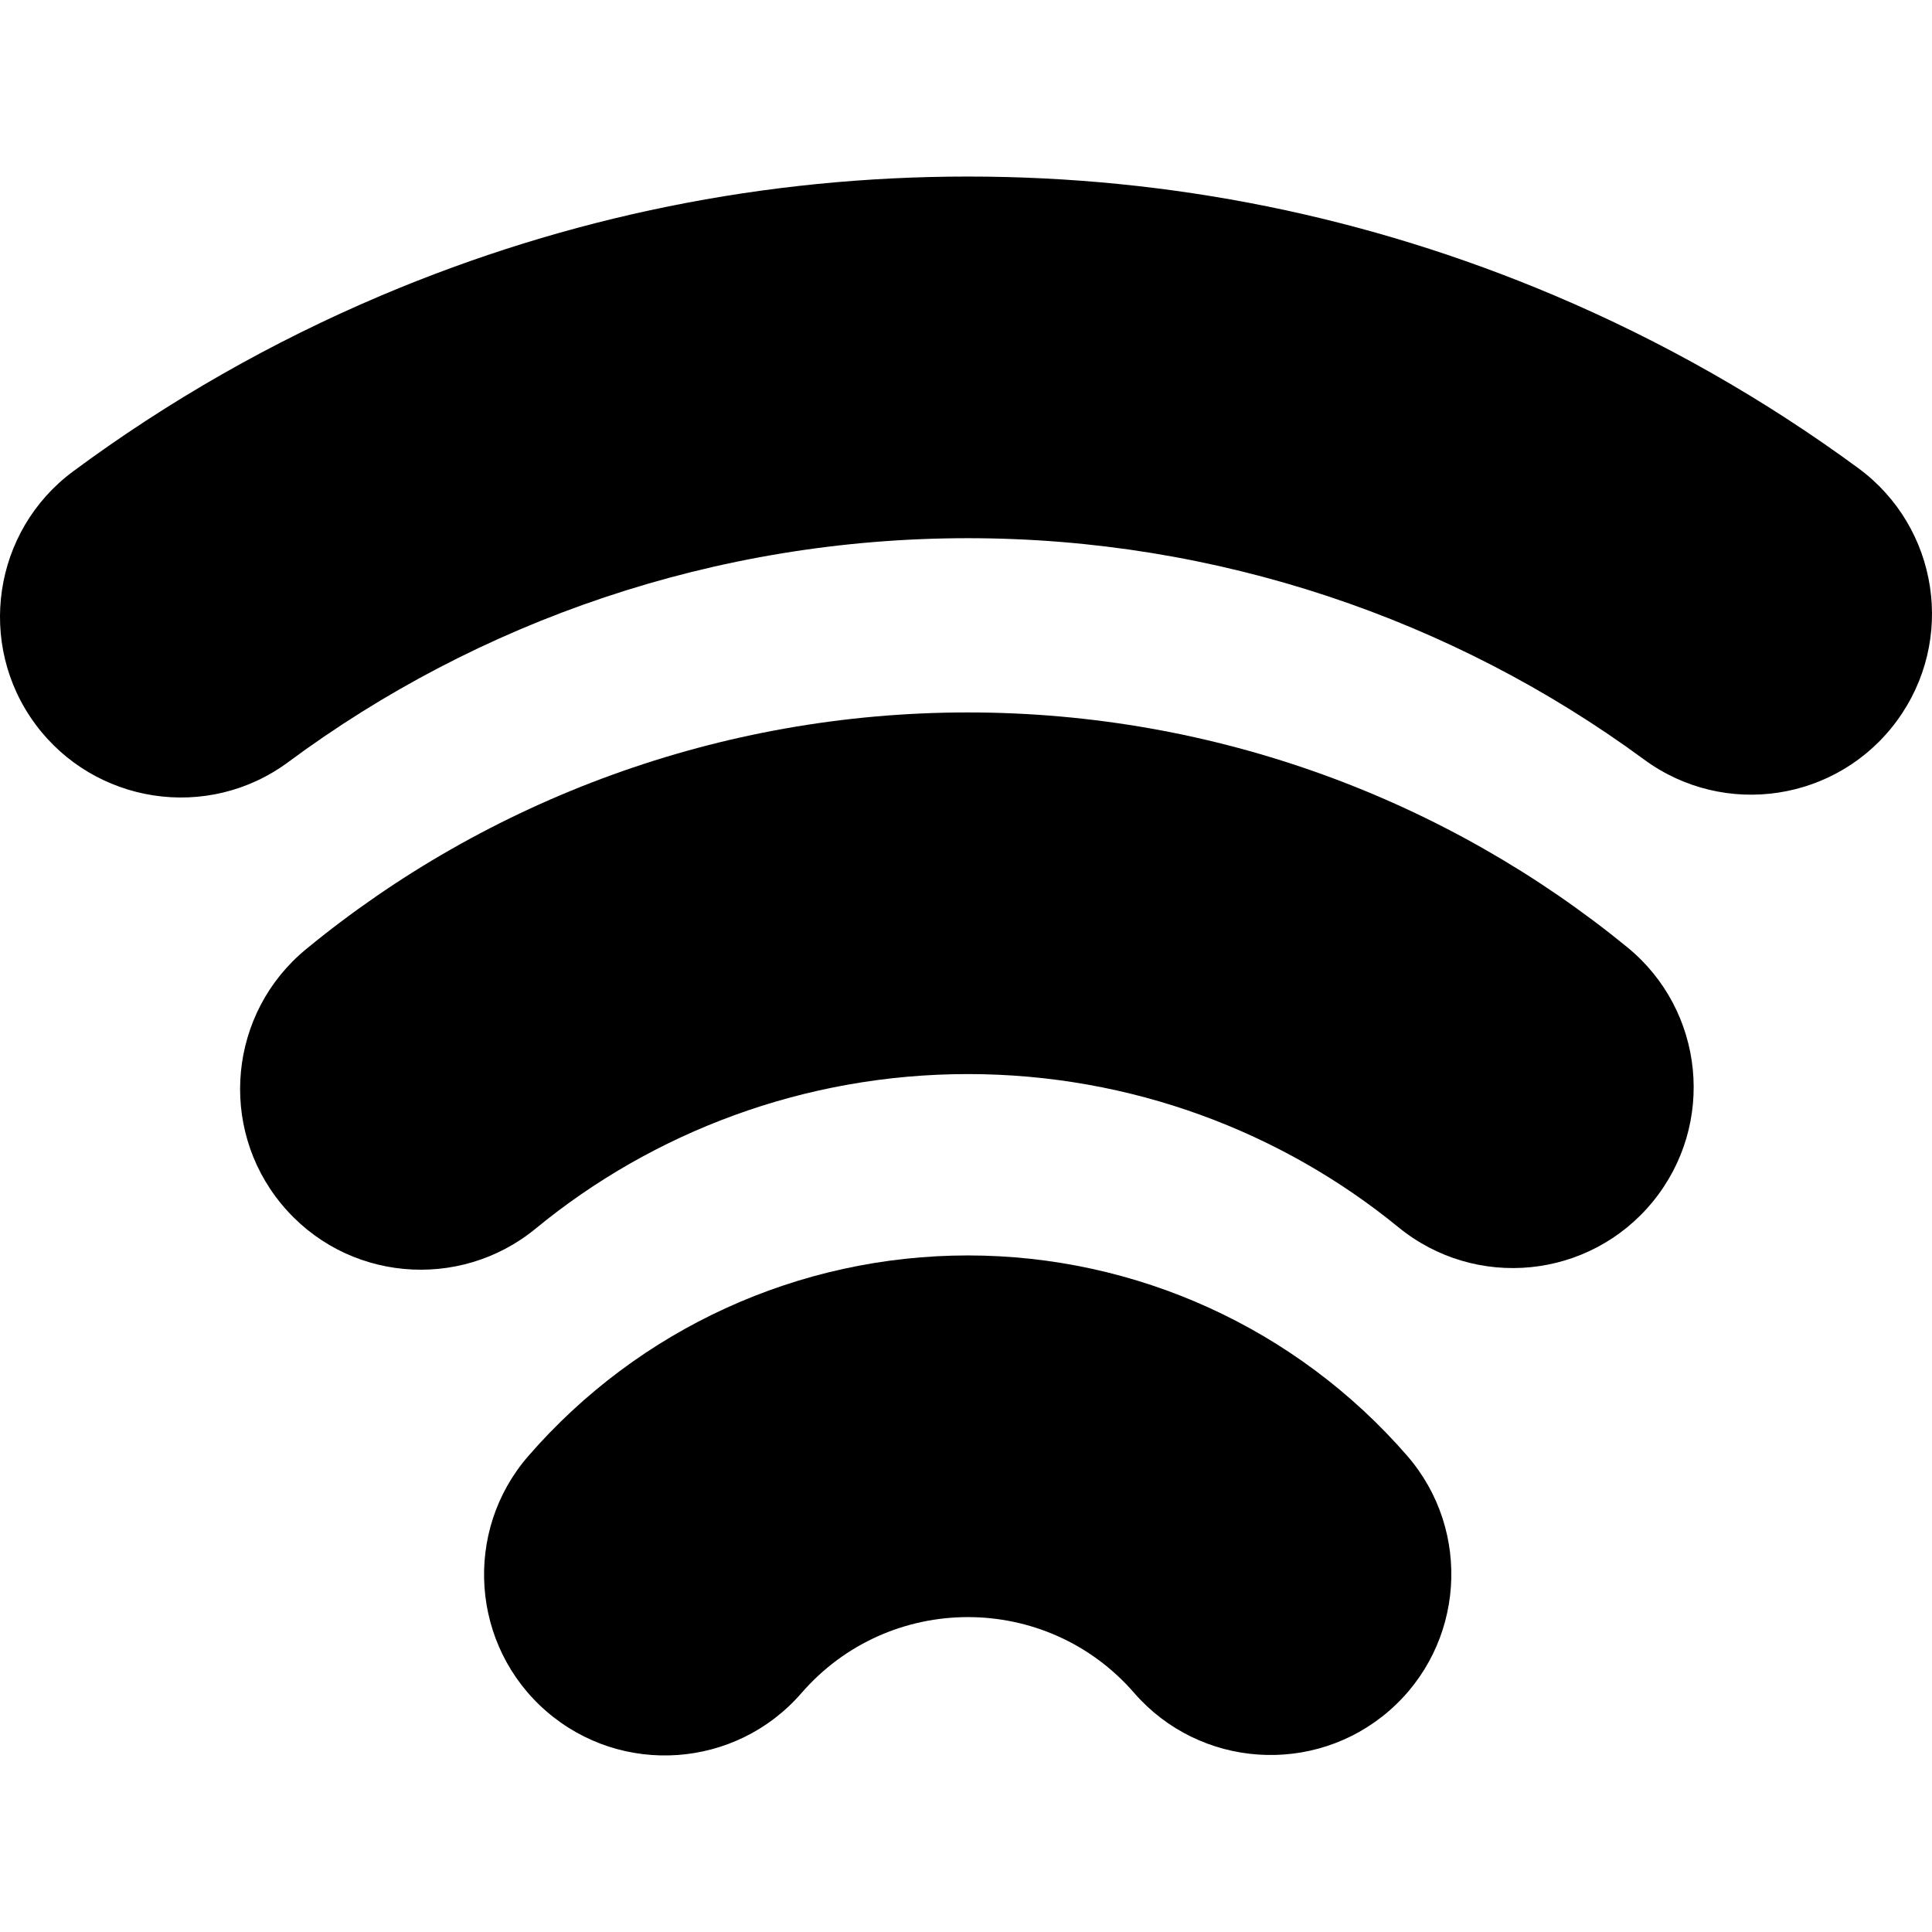 <?xml version="1.0" encoding="UTF-8"?> <svg xmlns="http://www.w3.org/2000/svg" width="110" height="110" viewBox="0 0 110 110" fill="none"><g clip-path="url(#clip0_2258_18)"><path d="M105.8 26.653C100.457 22.725 94.626 19.412 88.471 16.809C77.869 12.325 66.644 10.052 55.107 10.052C43.569 10.052 32.344 12.325 21.742 16.81C15.487 19.456 9.572 22.831 4.161 26.84C-0.4 30.221 -1.36 36.681 2.02 41.241C5.362 45.751 11.802 46.806 16.421 43.383C27.189 35.402 40.676 30.642 55.107 30.642C69.313 30.642 82.747 35.26 93.604 43.242C98.189 46.613 104.626 45.631 107.997 41.046C111.367 36.462 110.385 30.024 105.8 26.653Z" fill="black"></path><path d="M92.648 53.929C82.42 45.571 69.265 40.563 55.107 40.563C40.981 40.563 27.738 45.56 17.42 54.047C13.037 57.654 12.404 64.154 16.01 68.538C19.661 72.977 26.157 73.521 30.501 69.949C37.147 64.482 45.768 61.153 55.107 61.153C64.414 61.153 72.995 64.459 79.619 69.873C84.025 73.473 90.504 72.822 94.105 68.416C97.706 64.009 97.054 57.53 92.648 53.929Z" fill="black"></path><path d="M55.107 71.479C45.498 71.479 36.374 75.645 30.073 82.909C26.354 87.197 26.817 93.712 31.105 97.431C35.398 101.155 41.903 100.694 45.628 96.4C50.623 90.641 59.563 90.621 64.572 96.385C68.295 100.669 74.81 101.126 79.096 97.403C83.38 93.679 83.837 87.164 80.113 82.879C73.817 75.634 64.703 71.479 55.107 71.479Z" fill="black"></path></g><defs><clipPath id="clip0_2258_18"><rect width="110" height="110" fill="white"></rect></clipPath></defs></svg> 
